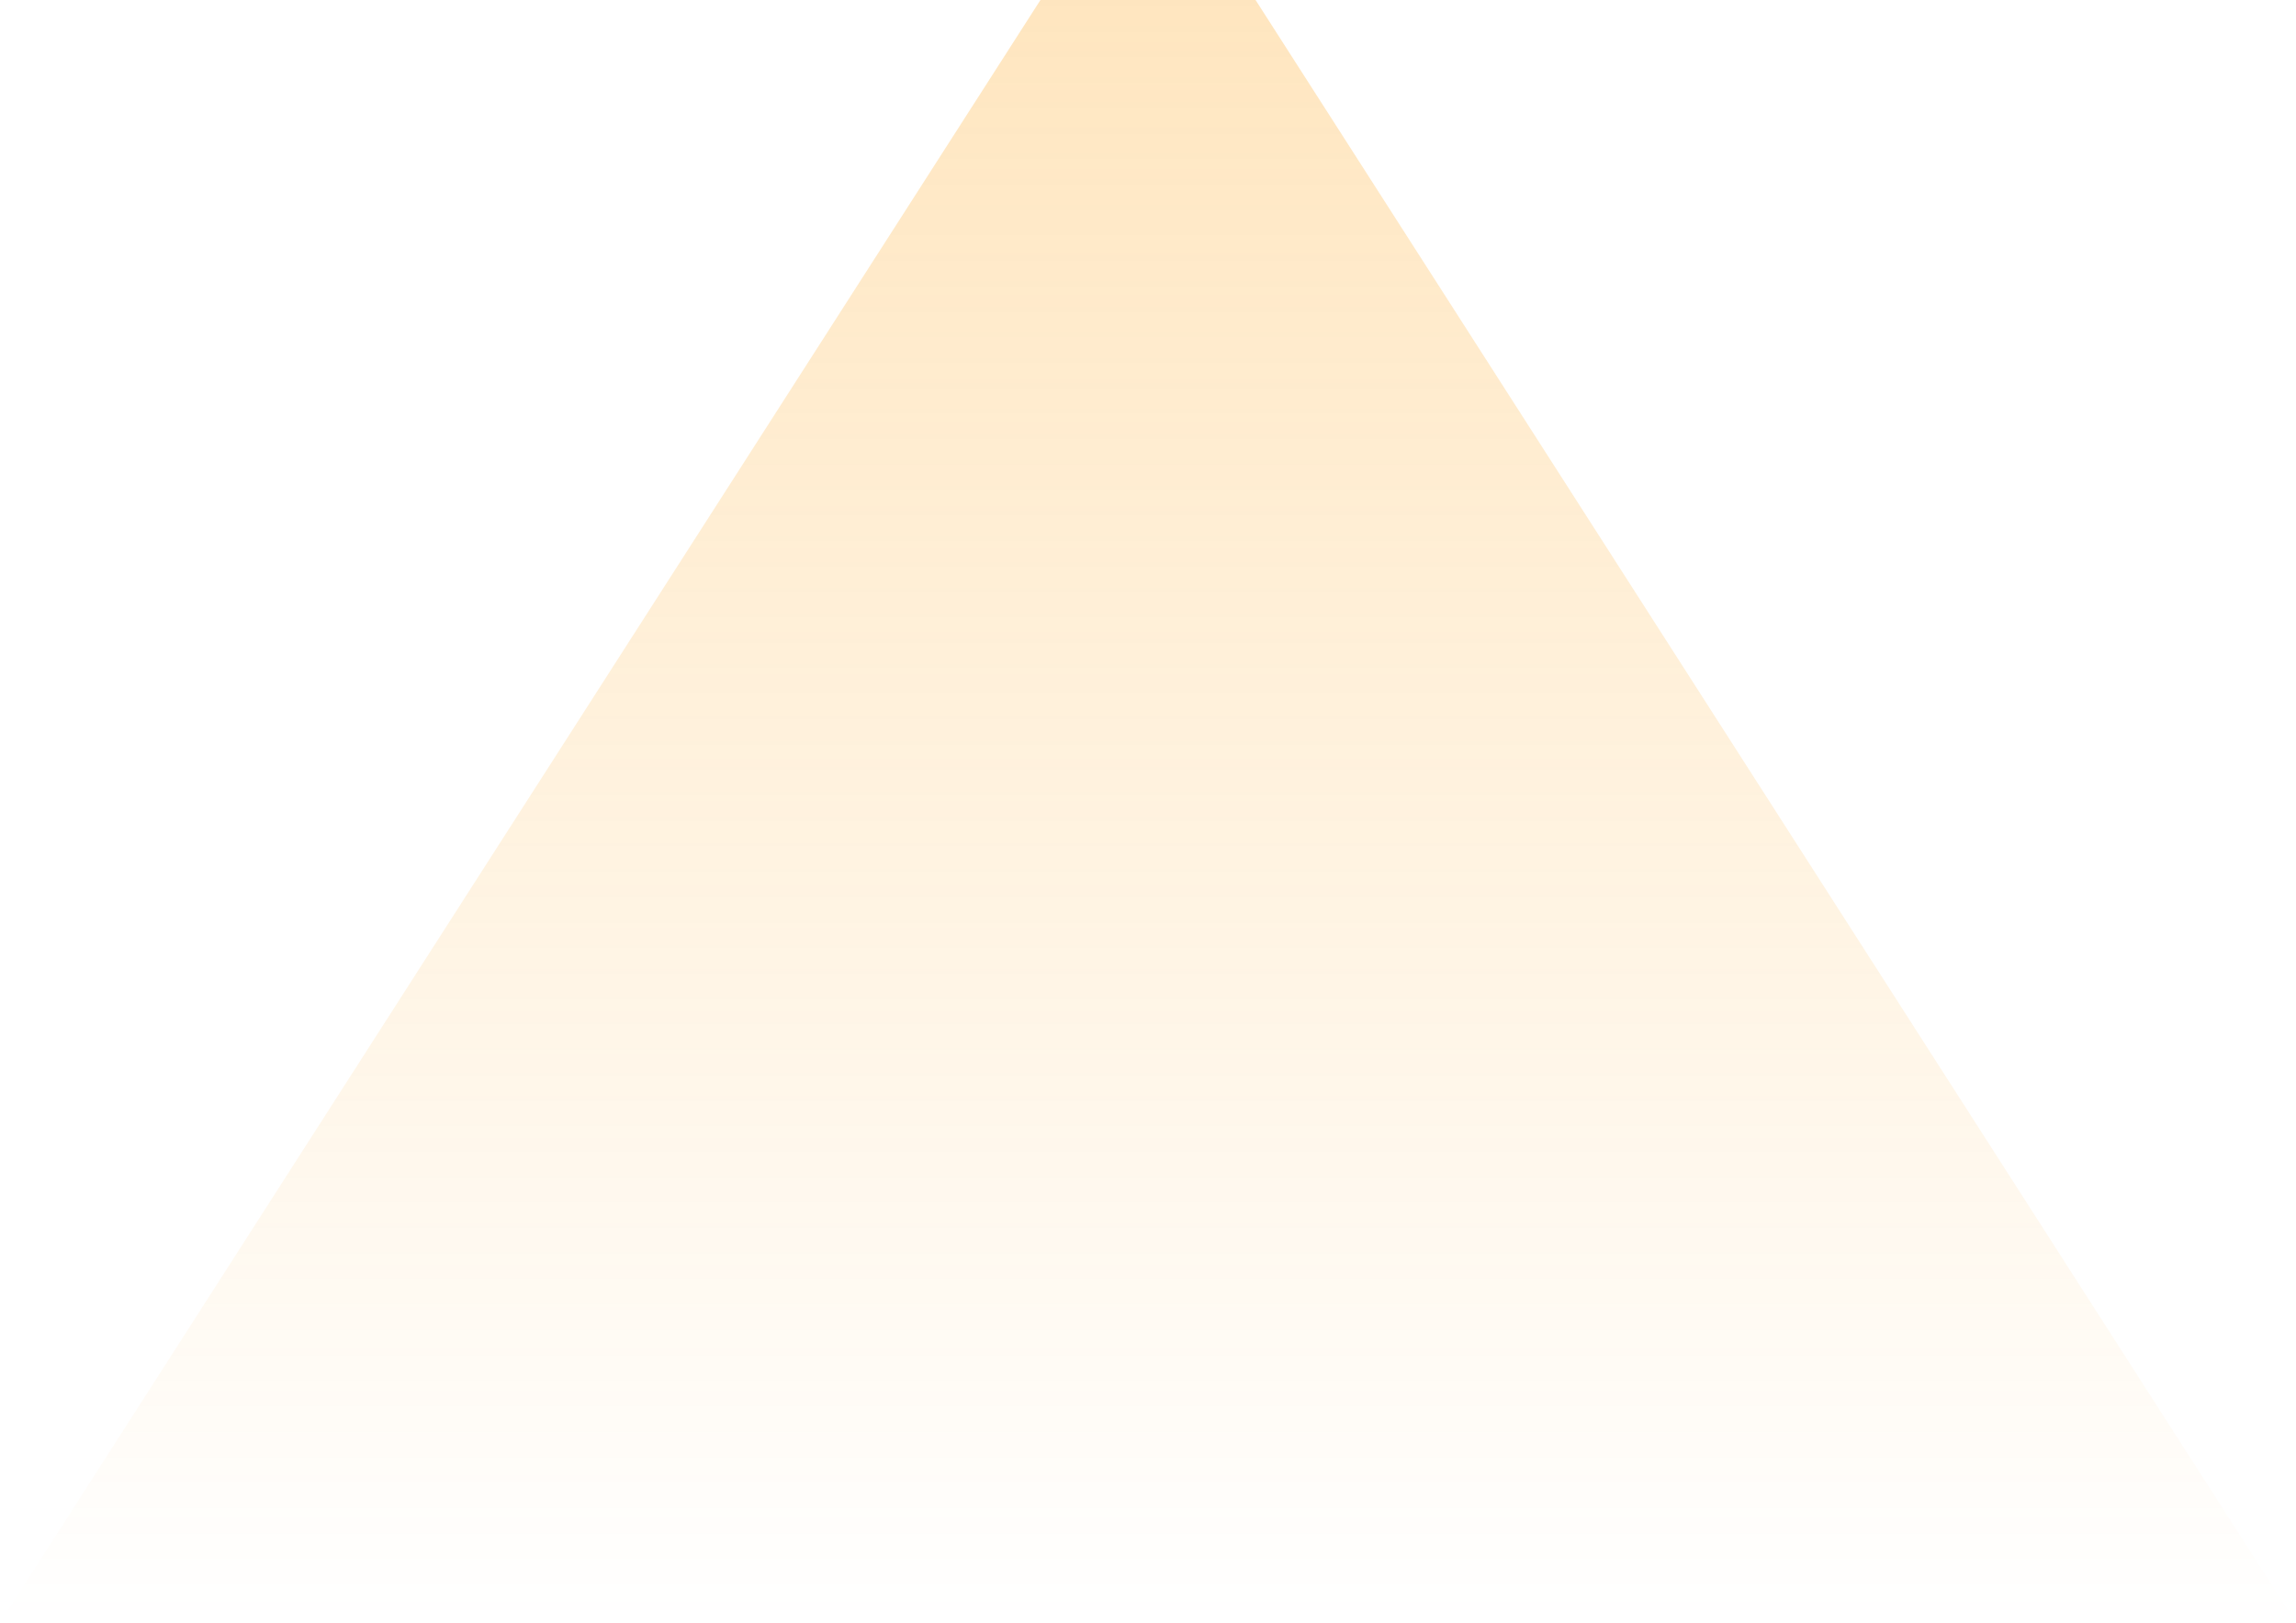 <svg preserveAspectRatio="none" width="100%" height="100%" overflow="visible" style="display: block;" viewBox="0 0 1217 860" fill="none" xmlns="http://www.w3.org/2000/svg">
<path id="Rectangle 494" d="M551.487 0H665.513L1217 860H0L551.487 0Z" fill="url(#paint0_linear_1746_245)" fill-opacity="0.25"/>
<defs>
<linearGradient id="paint0_linear_1746_245" x1="608.5" y1="0" x2="608.5" y2="860" gradientUnits="userSpaceOnUse">
<stop stop-color="#FE9A00"/>
<stop offset="1" stop-color="#FE9A00" stop-opacity="0"/>
</linearGradient>
</defs>
</svg>
